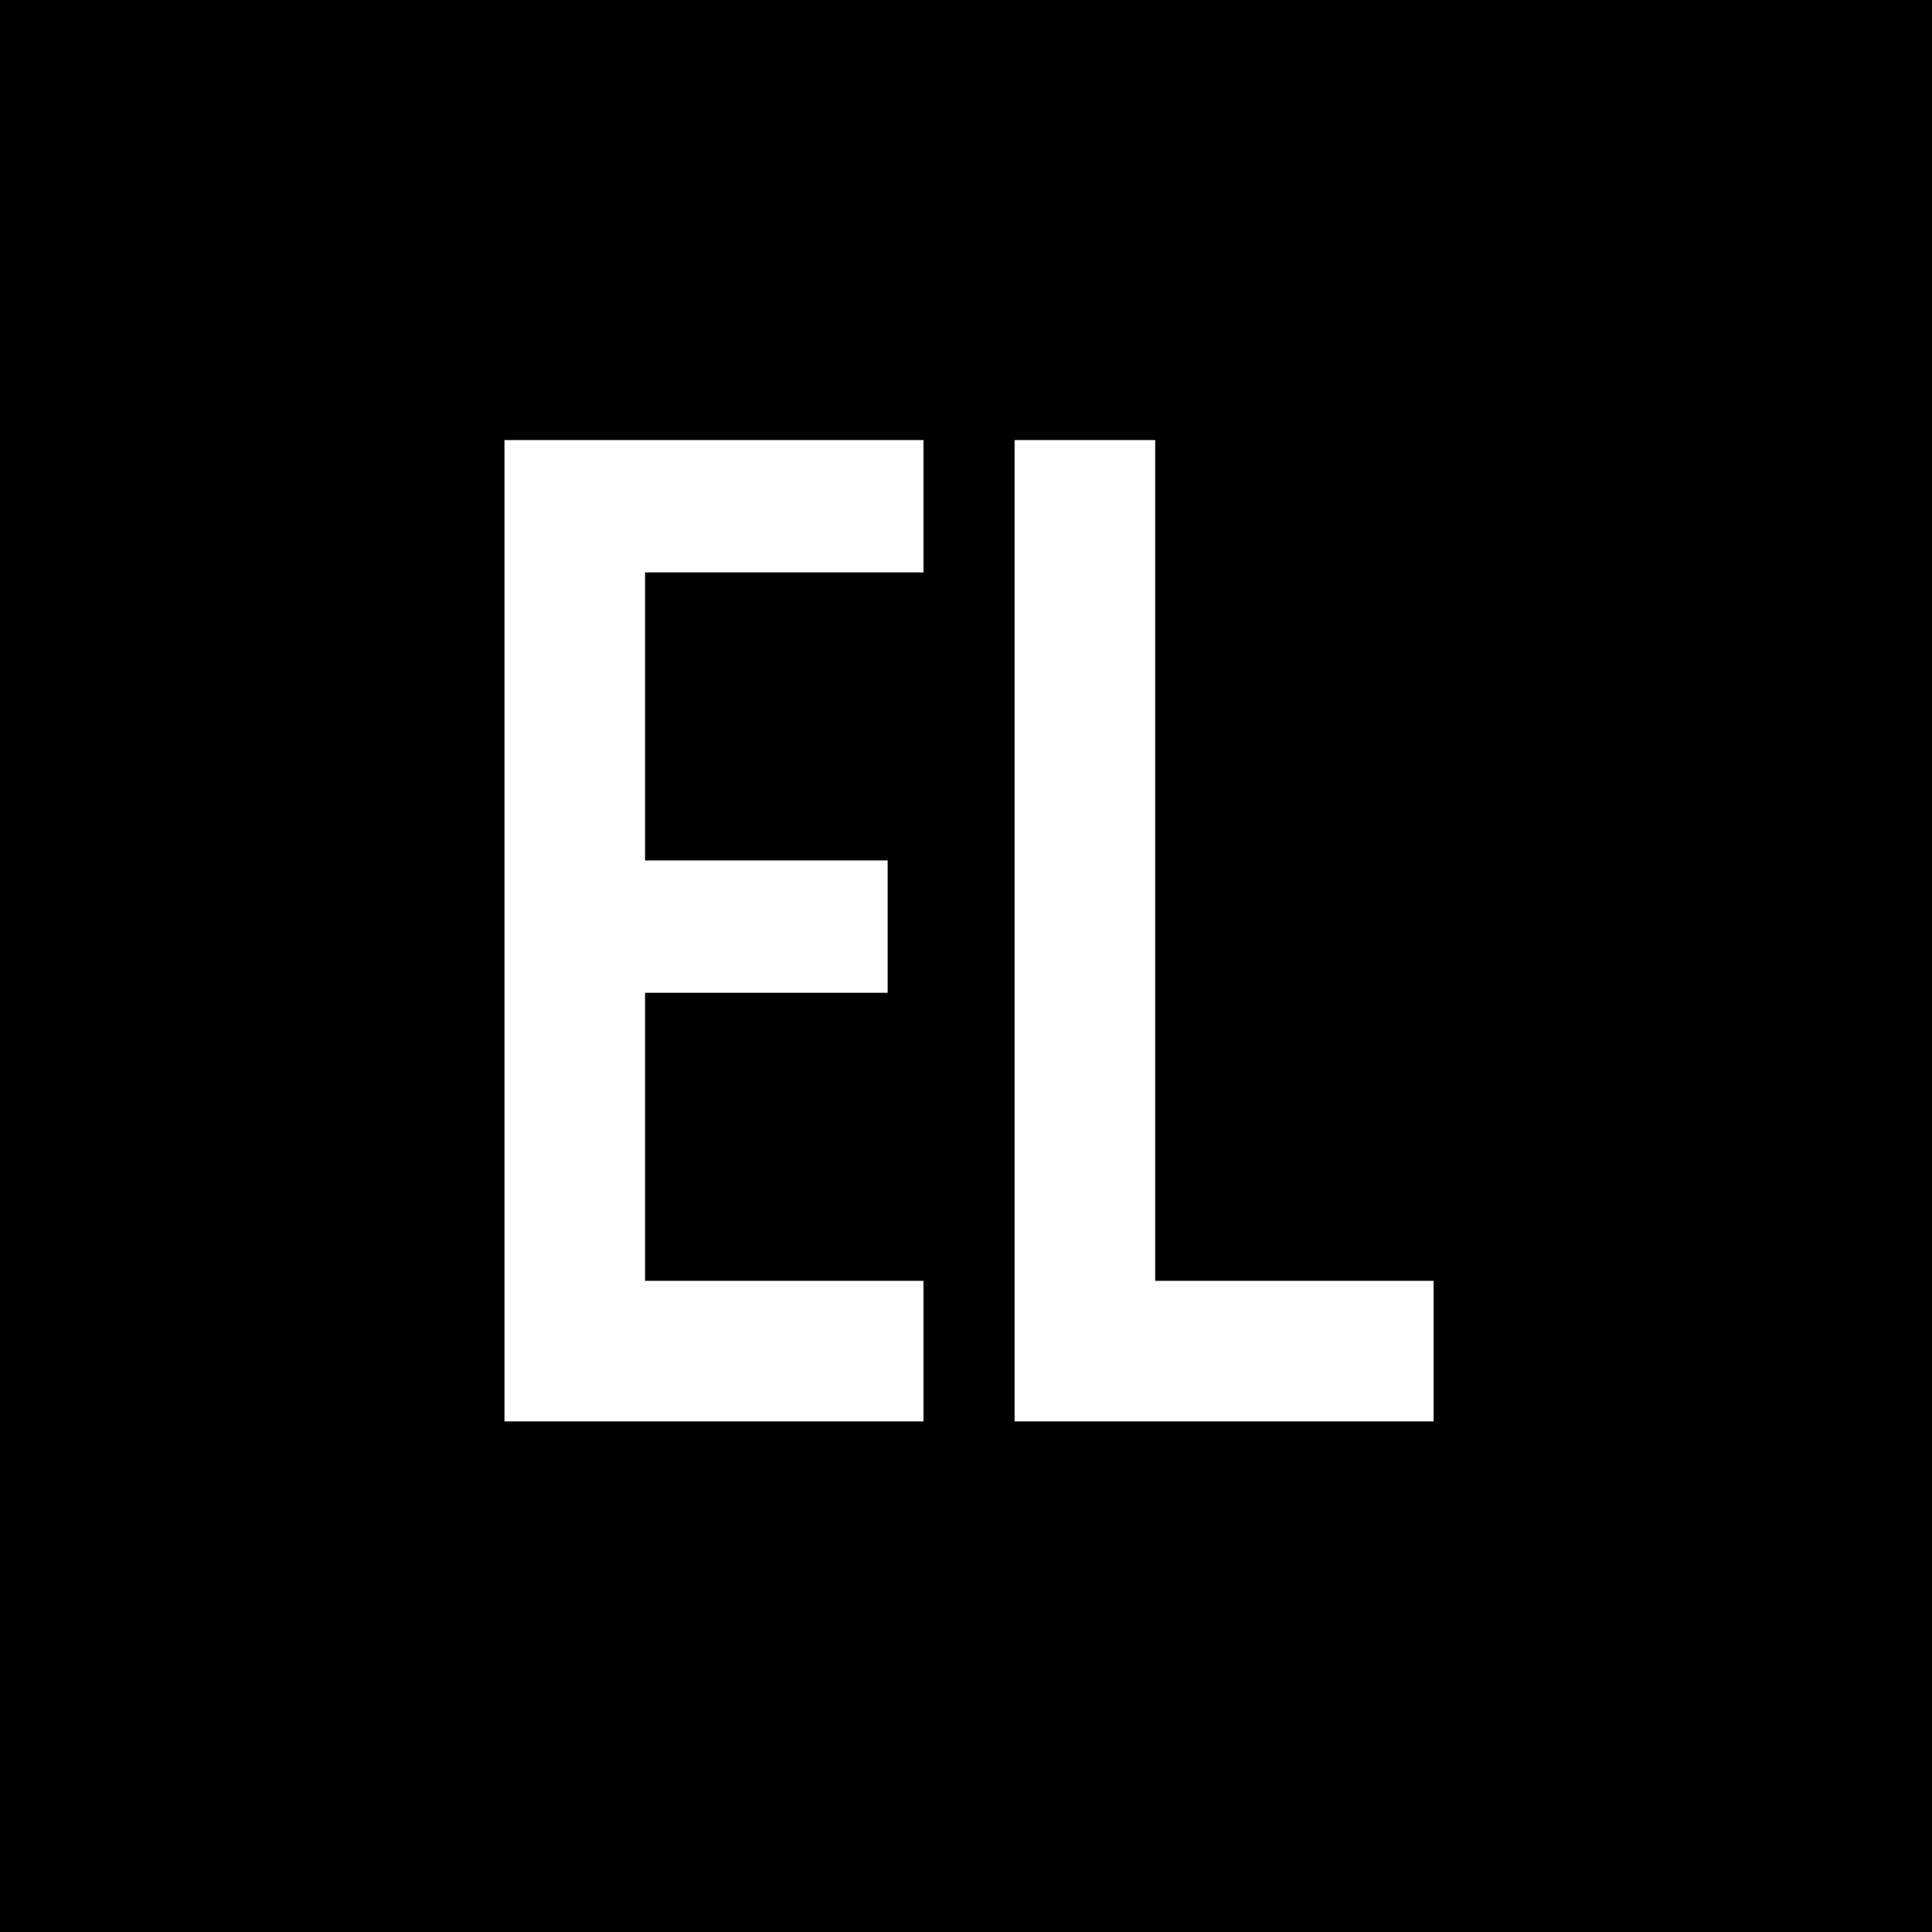<svg width="180" height="180" viewBox="0 0 180 180" fill="none" xmlns="http://www.w3.org/2000/svg">
<rect width="180" height="180" fill="black"/>
<path d="M47 132.43V41H86.038V53.328H60.098V80.166H82.699V92.494H60.098V119.332H86.038V132.43H47Z" fill="white"/>
<path d="M94.528 132.43V41H107.626V119.332H133.566V132.43H94.528Z" fill="white"/>
</svg>
